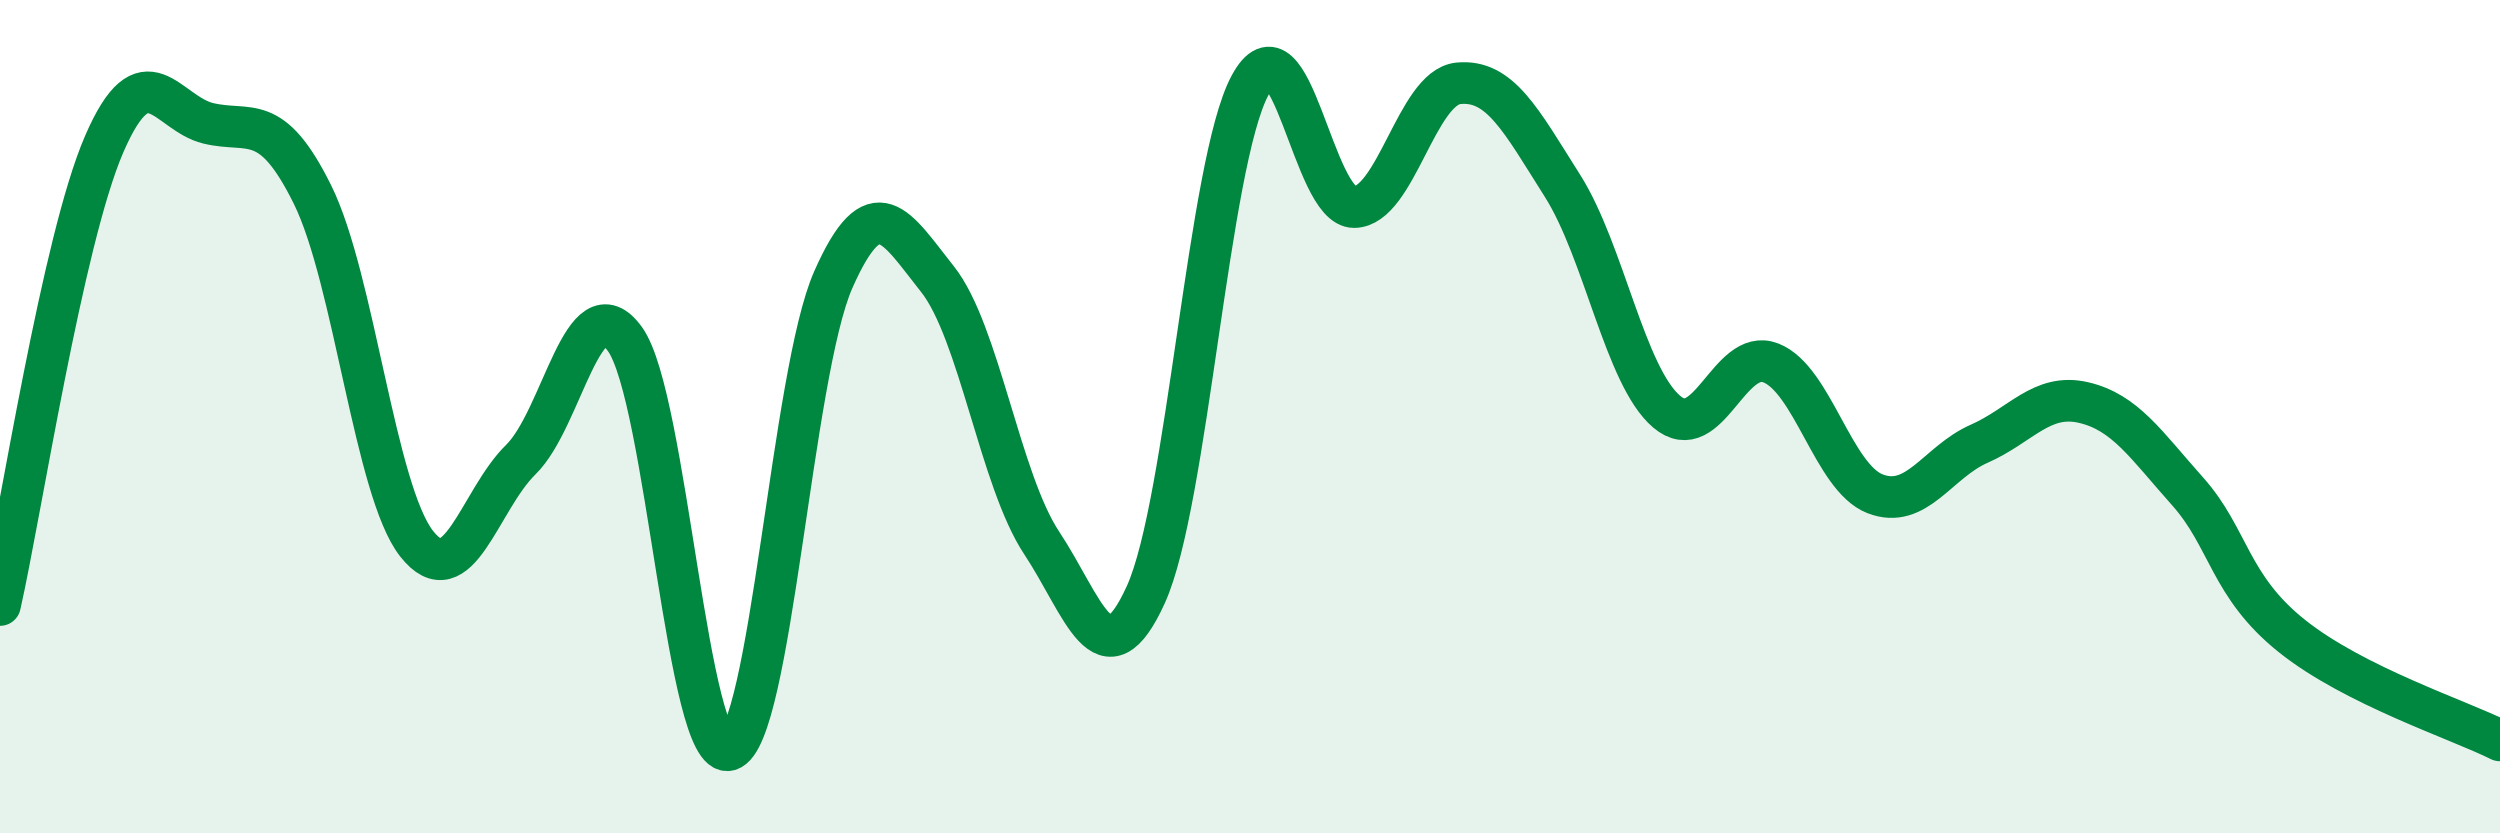 
    <svg width="60" height="20" viewBox="0 0 60 20" xmlns="http://www.w3.org/2000/svg">
      <path
        d="M 0,14.52 C 0.5,12.31 1.5,5.77 2.5,3.46 C 3.5,1.15 4,2.72 5,2.96 C 6,3.2 6.5,2.65 7.5,4.67 C 8.5,6.69 9,11.78 10,13.05 C 11,14.32 11.5,12.01 12.5,11.03 C 13.5,10.05 14,6.75 15,8.14 C 16,9.53 16.5,18.29 17.5,18 C 18.5,17.71 19,8.97 20,6.71 C 21,4.45 21.5,5.44 22.5,6.7 C 23.5,7.96 24,11.52 25,13.03 C 26,14.54 26.5,16.47 27.5,14.27 C 28.5,12.07 29,3.91 30,2.05 C 31,0.19 31.5,4.98 32.5,4.97 C 33.5,4.96 34,2.1 35,2 C 36,1.9 36.5,2.88 37.5,4.46 C 38.5,6.04 39,9.03 40,9.88 C 41,10.73 41.5,8.32 42.5,8.71 C 43.5,9.1 44,11.46 45,11.85 C 46,12.24 46.5,11.09 47.5,10.65 C 48.5,10.21 49,9.43 50,9.66 C 51,9.89 51.5,10.67 52.5,11.79 C 53.5,12.91 53.5,14.06 55,15.26 C 56.5,16.46 59,17.27 60,17.77L60 20L0 20Z"
        fill="#008740"
        opacity="0.1"
        stroke-linecap="round"
        stroke-linejoin="round"
      />
      <path
        d="M 0,14.52 C 0.5,12.31 1.5,5.77 2.5,3.46 C 3.5,1.15 4,2.72 5,2.96 C 6,3.2 6.5,2.65 7.5,4.67 C 8.5,6.69 9,11.78 10,13.05 C 11,14.32 11.5,12.01 12.5,11.03 C 13.5,10.05 14,6.75 15,8.14 C 16,9.53 16.5,18.29 17.5,18 C 18.5,17.71 19,8.97 20,6.71 C 21,4.45 21.5,5.44 22.5,6.7 C 23.5,7.96 24,11.52 25,13.03 C 26,14.54 26.5,16.47 27.5,14.27 C 28.5,12.07 29,3.91 30,2.05 C 31,0.19 31.5,4.98 32.5,4.97 C 33.5,4.96 34,2.1 35,2 C 36,1.9 36.5,2.88 37.5,4.46 C 38.5,6.04 39,9.03 40,9.88 C 41,10.73 41.5,8.32 42.5,8.71 C 43.5,9.1 44,11.46 45,11.85 C 46,12.24 46.5,11.09 47.5,10.65 C 48.5,10.21 49,9.43 50,9.66 C 51,9.89 51.5,10.67 52.5,11.79 C 53.5,12.91 53.5,14.06 55,15.26 C 56.5,16.46 59,17.27 60,17.77"
        stroke="#008740"
        stroke-width="1"
        fill="none"
        stroke-linecap="round"
        stroke-linejoin="round"
      />
    </svg>
  
